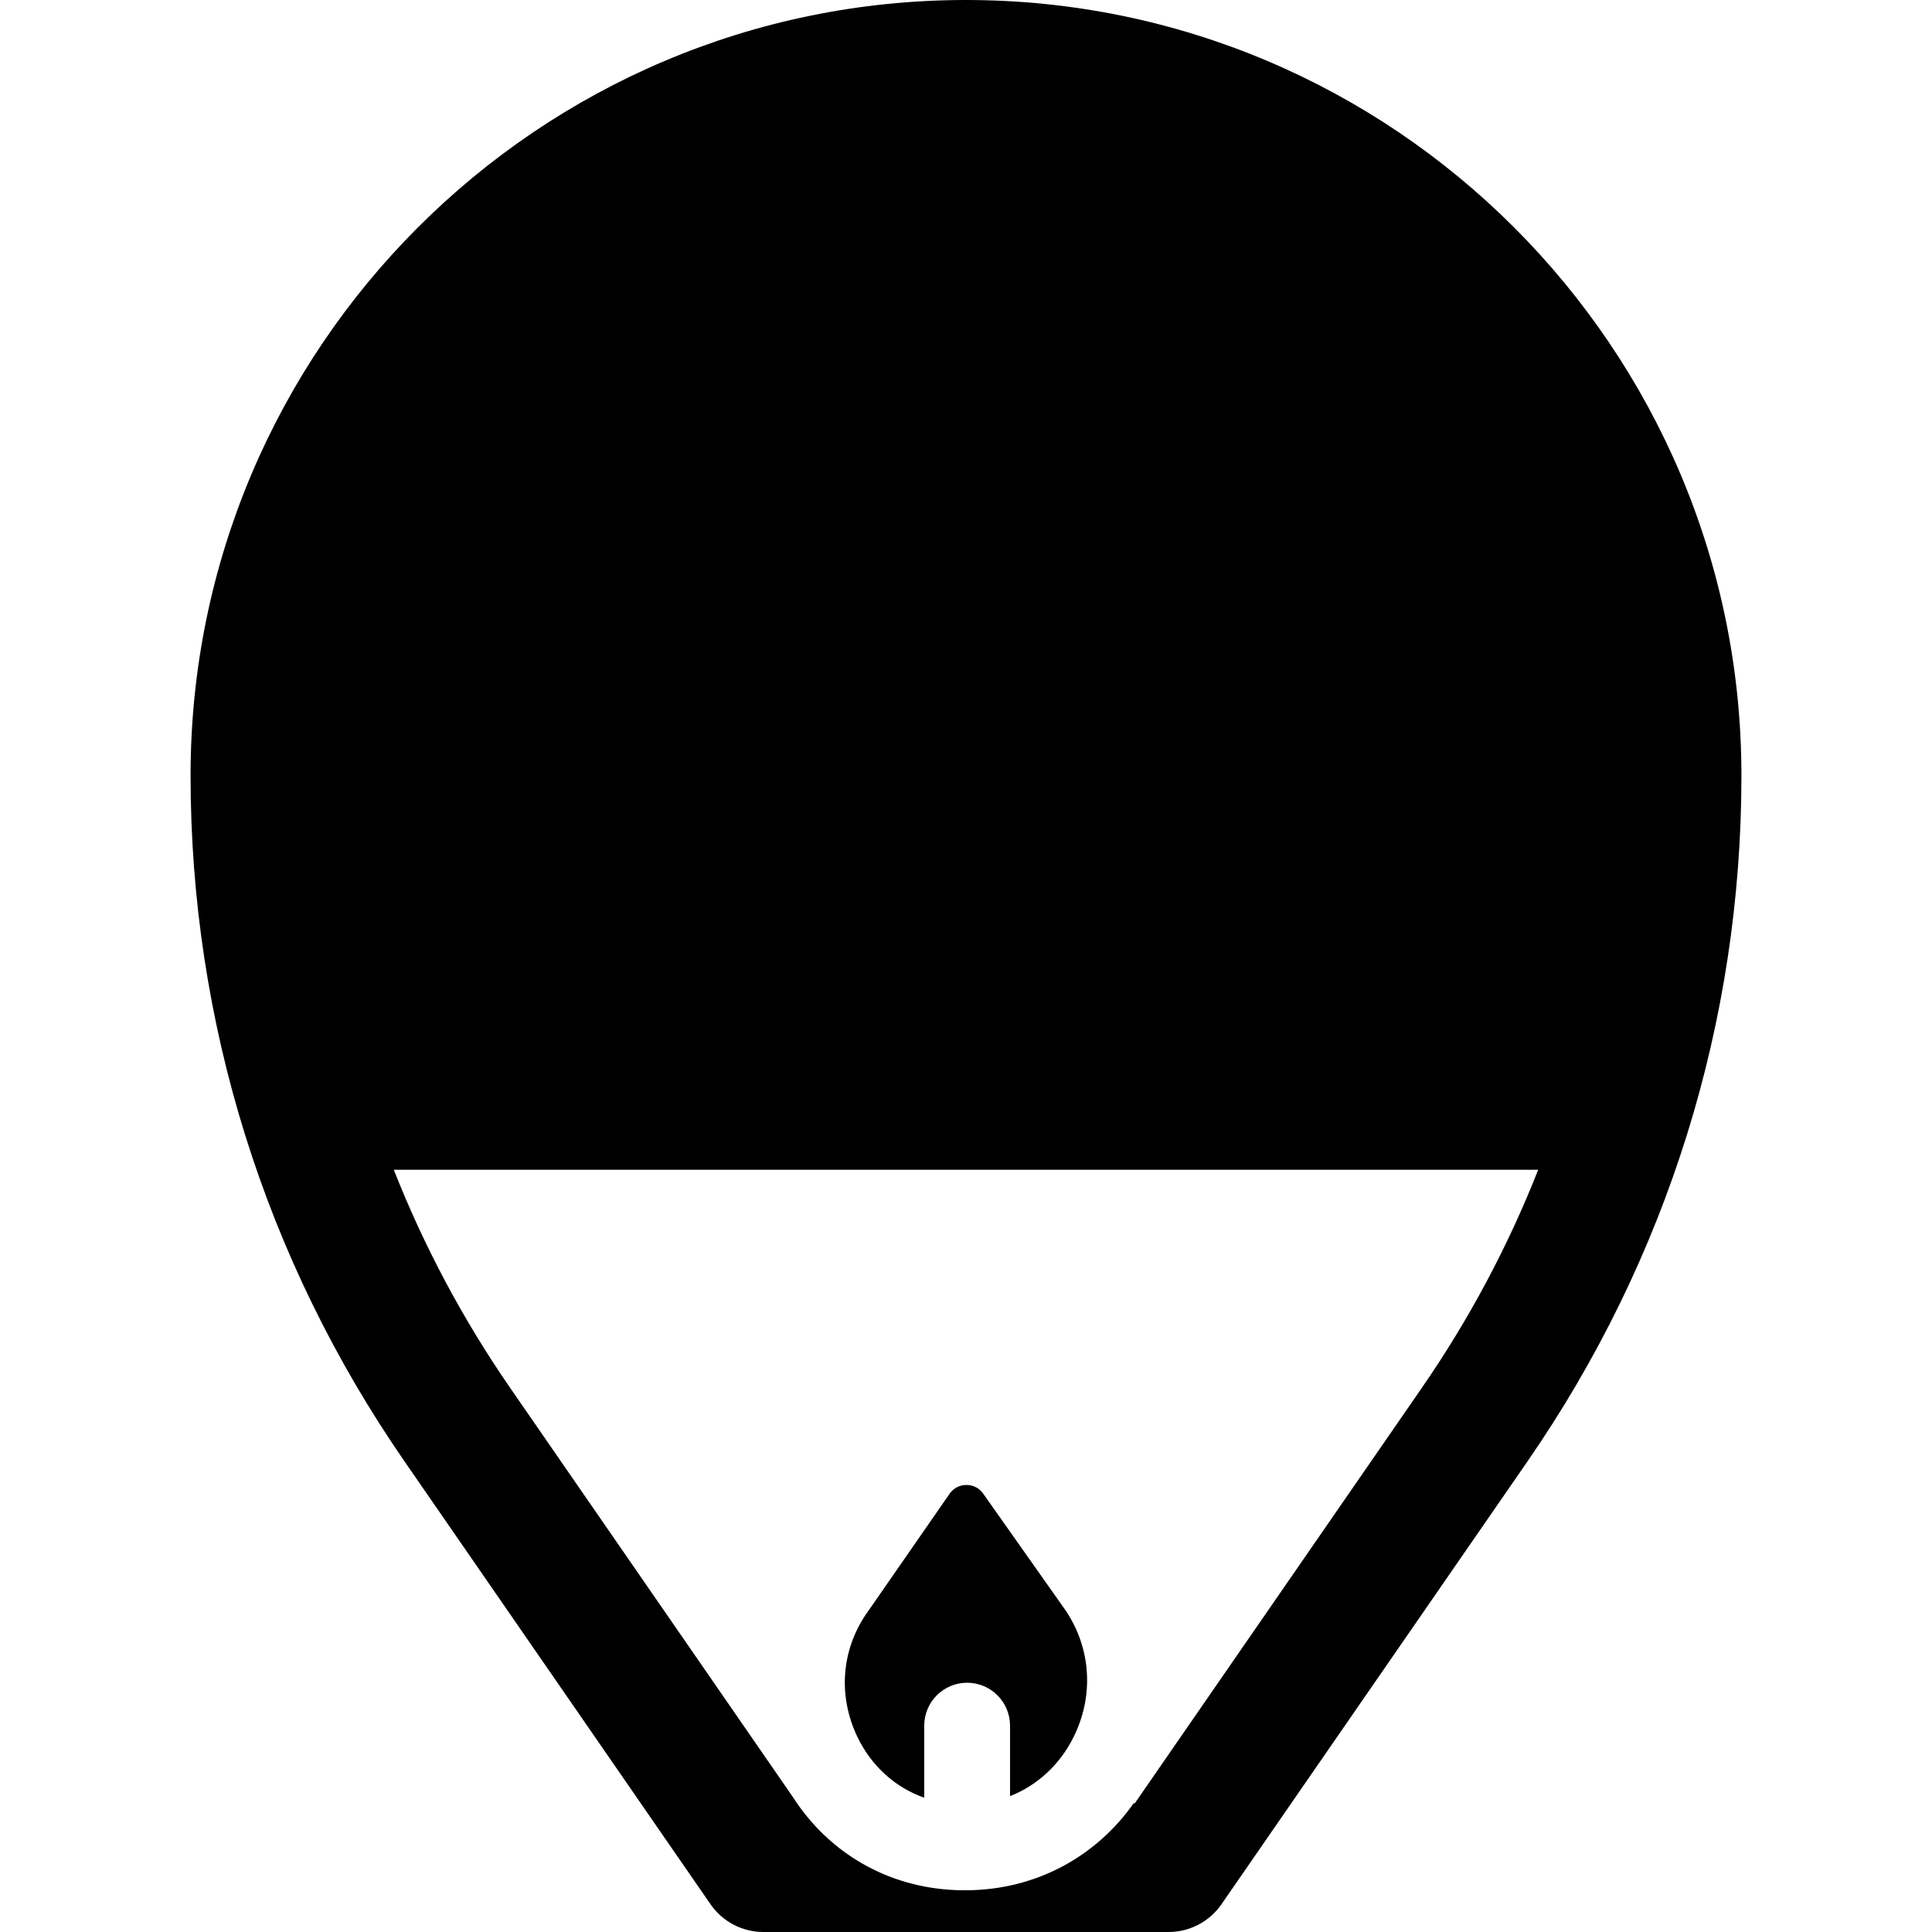<?xml version="1.0" encoding="iso-8859-1"?>
<!-- Generator: Adobe Illustrator 19.0.0, SVG Export Plug-In . SVG Version: 6.00 Build 0)  -->
<svg version="1.1" id="Layer_1" xmlns="http://www.w3.org/2000/svg" xmlns:xlink="http://www.w3.org/1999/xlink" x="0px" y="0px"
	 viewBox="0 0 512.001 512.001" style="enable-background:new 0 0 512.001 512.001;" xml:space="preserve">
<g>
	<g>
		<path d="M255.999,0C142.689,0,50.503,92.185,50.503,205.497c0,65.242,19.603,128.099,56.69,181.774l81.098,117.372
			c3.184,4.608,8.428,7.359,14.03,7.359h107.36c5.601,0,10.845-2.751,14.03-7.359l81.098-117.372
			c37.087-53.675,56.69-116.531,56.69-181.774C461.496,92.185,369.311,0,255.999,0z M376.747,367.882l-76.013,110.012h-0.315
			c-9.68,13.767-24.843,22.215-41.951,22.985c-0.924,0.041-1.846,0.061-2.773,0.061c-0.927,0-1.848-0.02-2.766-0.061
			c-17.703-0.798-33.184-9.784-42.649-24.409l-75.029-108.588c-12.59-18.222-22.918-37.631-30.894-57.889h303.283
			C399.667,330.252,389.338,349.661,376.747,367.882z"/>
	</g>
</g>
<g>
	<g>
		<path d="M282.462,426.873l-21.899-31.034c-1.412-2.001-3.382-2.304-4.445-2.304c-0.008,0-0.016,0-0.023,0
			c-1.058,0.005-3.043,0.314-4.45,2.341l-21.223,30.597c-0.056,0.081-0.113,0.161-0.171,0.24
			c-7.238,9.879-8.374,22.428-3.036,33.568c3.73,7.785,10.06,13.434,17.719,16.134v-19.102c0-6.278,5.09-11.368,11.368-11.368
			c6.279,0,11.368,5.091,11.368,11.368v18.685c7.137-2.816,13.081-8.21,16.749-15.481
			C289.945,449.56,289.211,436.992,282.462,426.873z"/>
	</g>
</g>
<g>
</g>
<g>
</g>
<g>
</g>
<g>
</g>
<g>
</g>
<g>
</g>
<g>
</g>
<g>
</g>
<g>
</g>
<g>
</g>
<g>
</g>
<g>
</g>
<g>
</g>
<g>
</g>
<g>
</g>
</svg>
